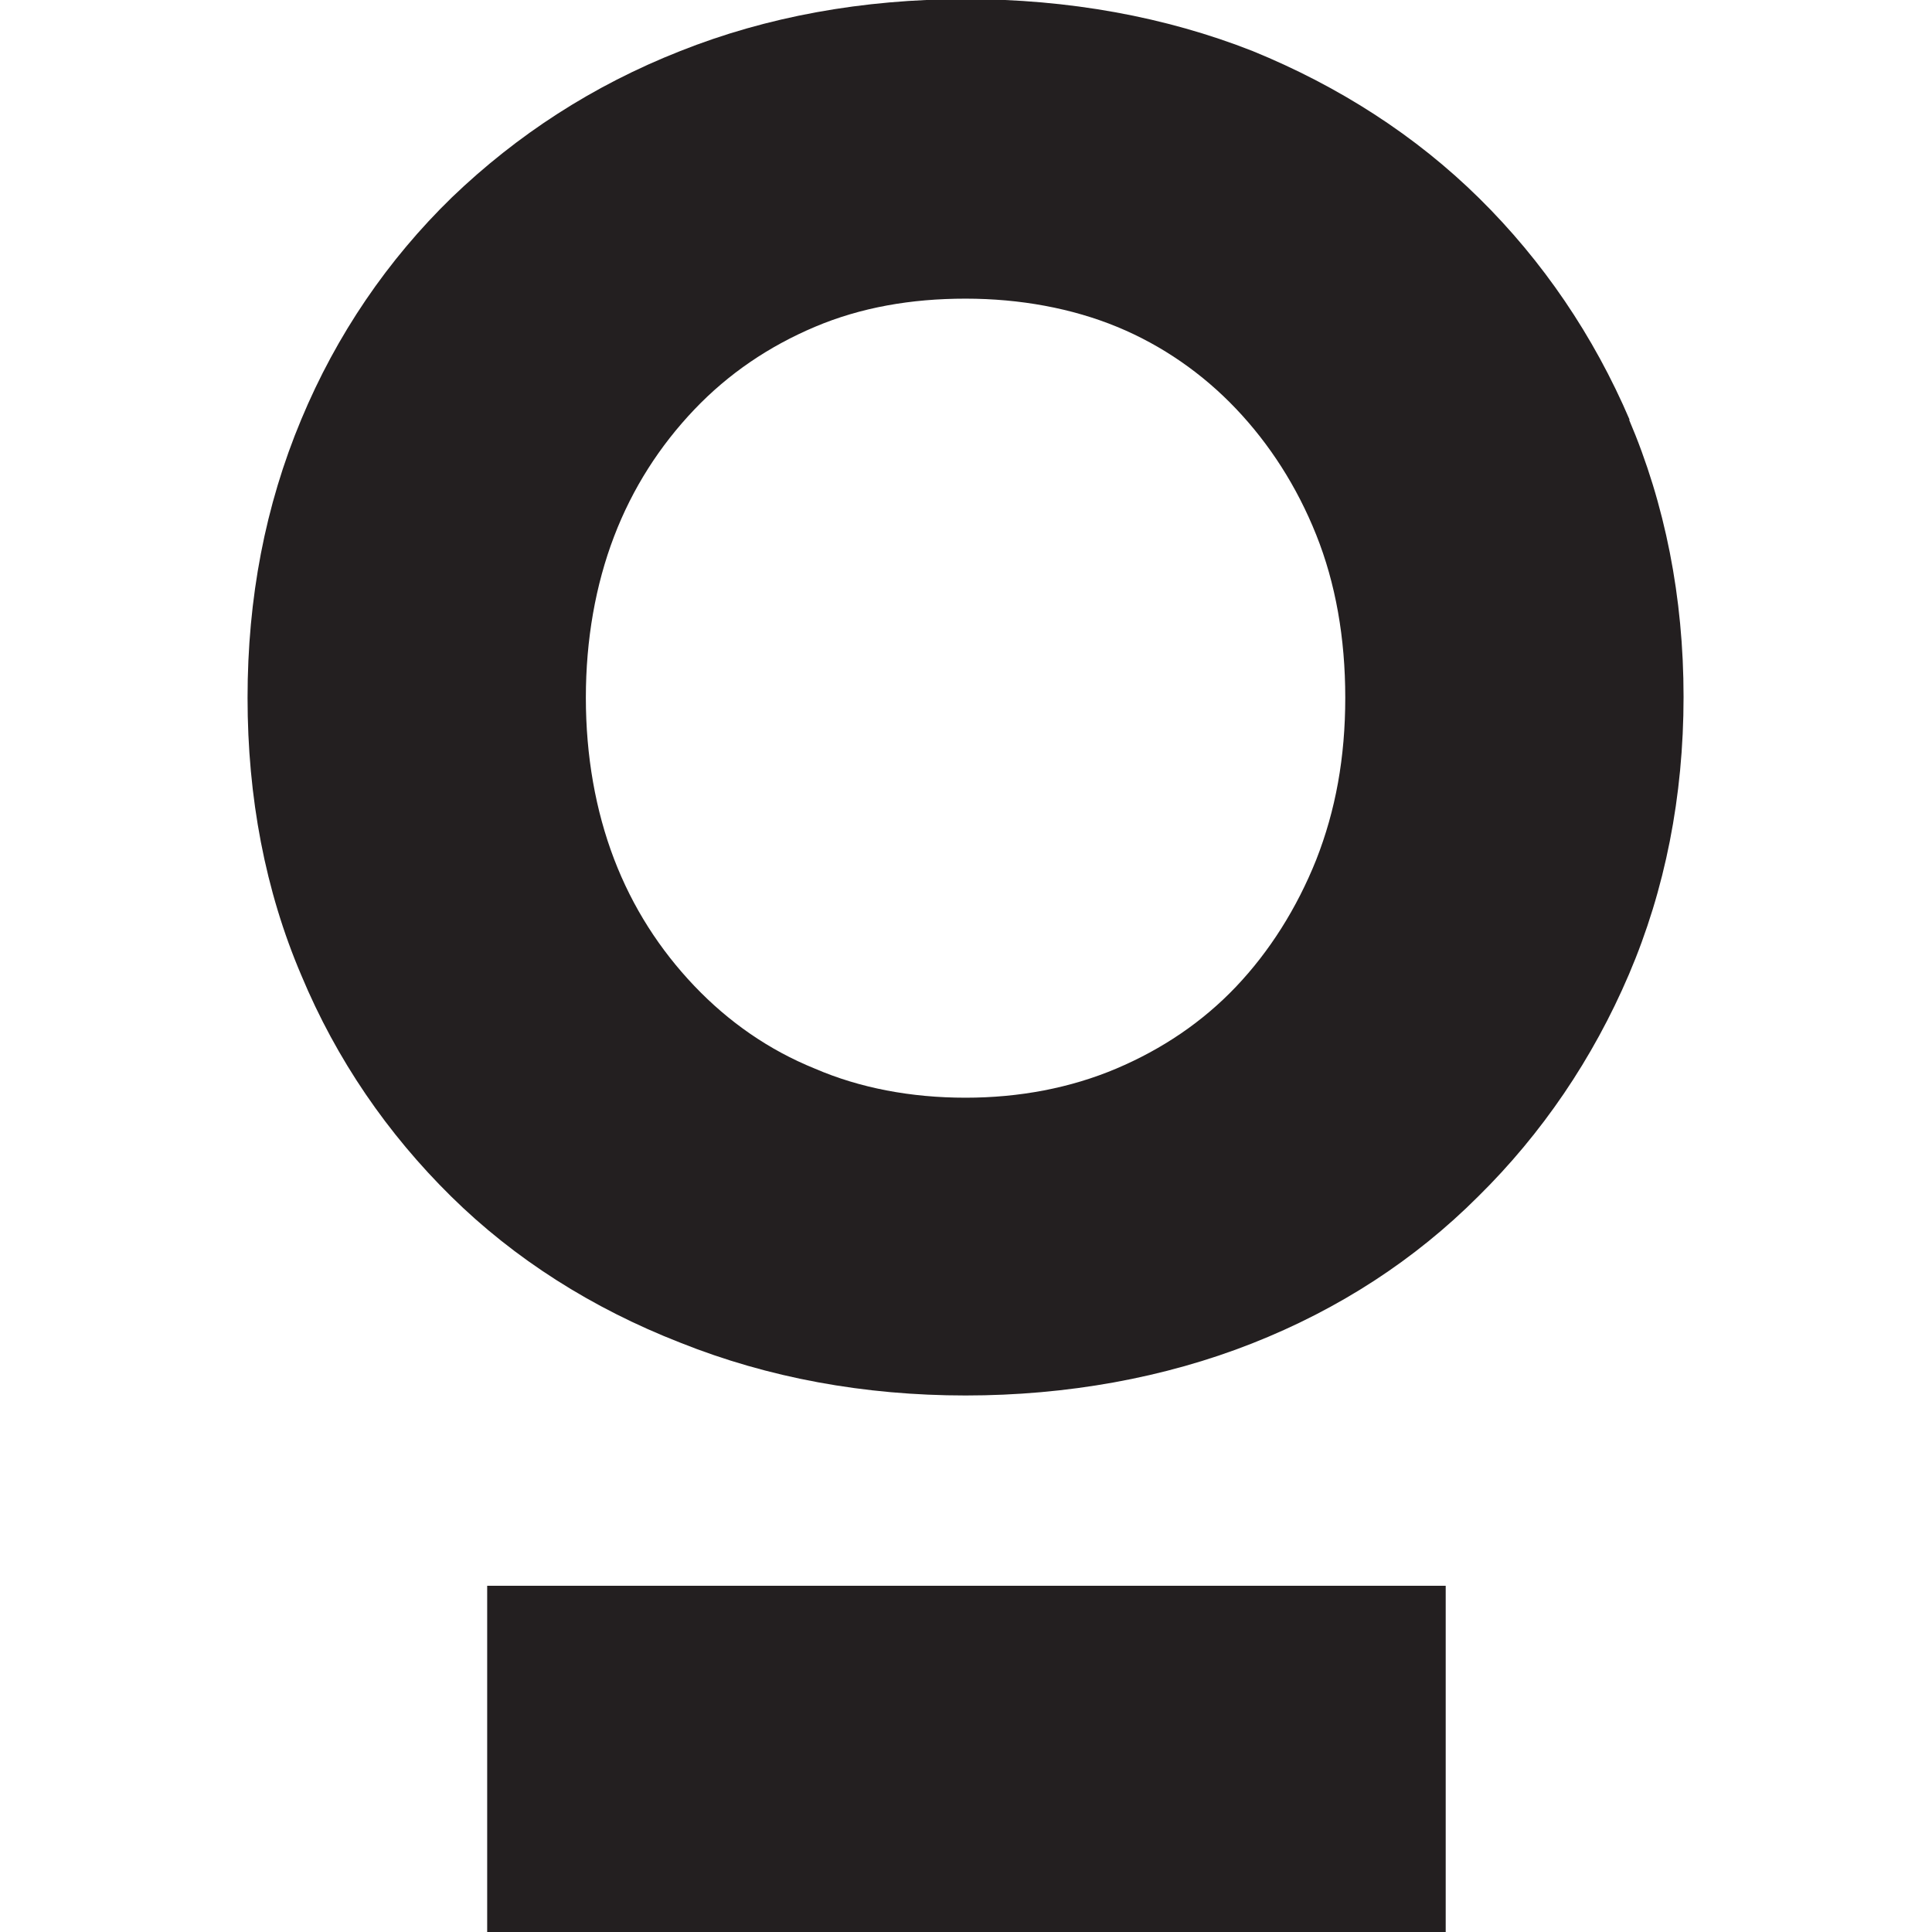<svg viewBox="0 0 219.3 219.3" version="1.1" height="219.3" width="219.3" xmlns="http://www.w3.org/2000/svg" data-name="Layer 1" id="Layer_1">
  <defs>
    <style>
      .cls-1 {
        fill: #231f20;
        stroke-width: 0px;
      }
    </style>
  </defs>
  <rect height="39.4" width="108.8" y="180" x="55.3" class="cls-1"></rect>
  <path d="M185,47.7c-4.1-9.6-9.9-18.1-17.1-25.2-7.2-7.1-15.9-12.7-25.7-16.7C132.3,1.9,121.3-.1,109.6-.1s-22.6,2-32.4,5.9c-9.9,3.9-18.5,9.5-25.9,16.6-7.3,7.1-13.1,15.6-17.1,25.2-4.1,9.8-6.1,20.3-6.1,31.6s2,21.9,6.1,31.5c4,9.6,9.8,18,17,25.1,7.2,7.1,16,12.7,26,16.6,10,4,20.9,6,32.4,6s22.6-2,32.5-5.9,18.5-9.5,25.7-16.7c7.2-7.1,13-15.6,17.1-25.2s6.2-20.2,6.2-31.5-2.1-21.9-6.2-31.5h0ZM109.6,124.6c-6.2,0-12-1.1-17.1-3.3-5.2-2.1-9.8-5.3-13.7-9.4s-7-8.9-9.1-14.4c-2.1-5.5-3.2-11.7-3.2-18.3s1.1-12.8,3.2-18.3c2.1-5.5,5.2-10.3,9.1-14.4,3.9-4.1,8.5-7.2,13.7-9.4s10.9-3.2,17.1-3.2,12.1,1.1,17.2,3.2c5.1,2.1,9.7,5.3,13.5,9.3s6.9,8.8,9.1,14.3,3.3,11.7,3.3,18.5-1.1,12.8-3.3,18.4c-2.2,5.5-5.3,10.4-9.1,14.4-3.8,4-8.4,7.1-13.6,9.3-5.2,2.2-11,3.3-17.1,3.3Z" class="cls-1"></path>
</svg>